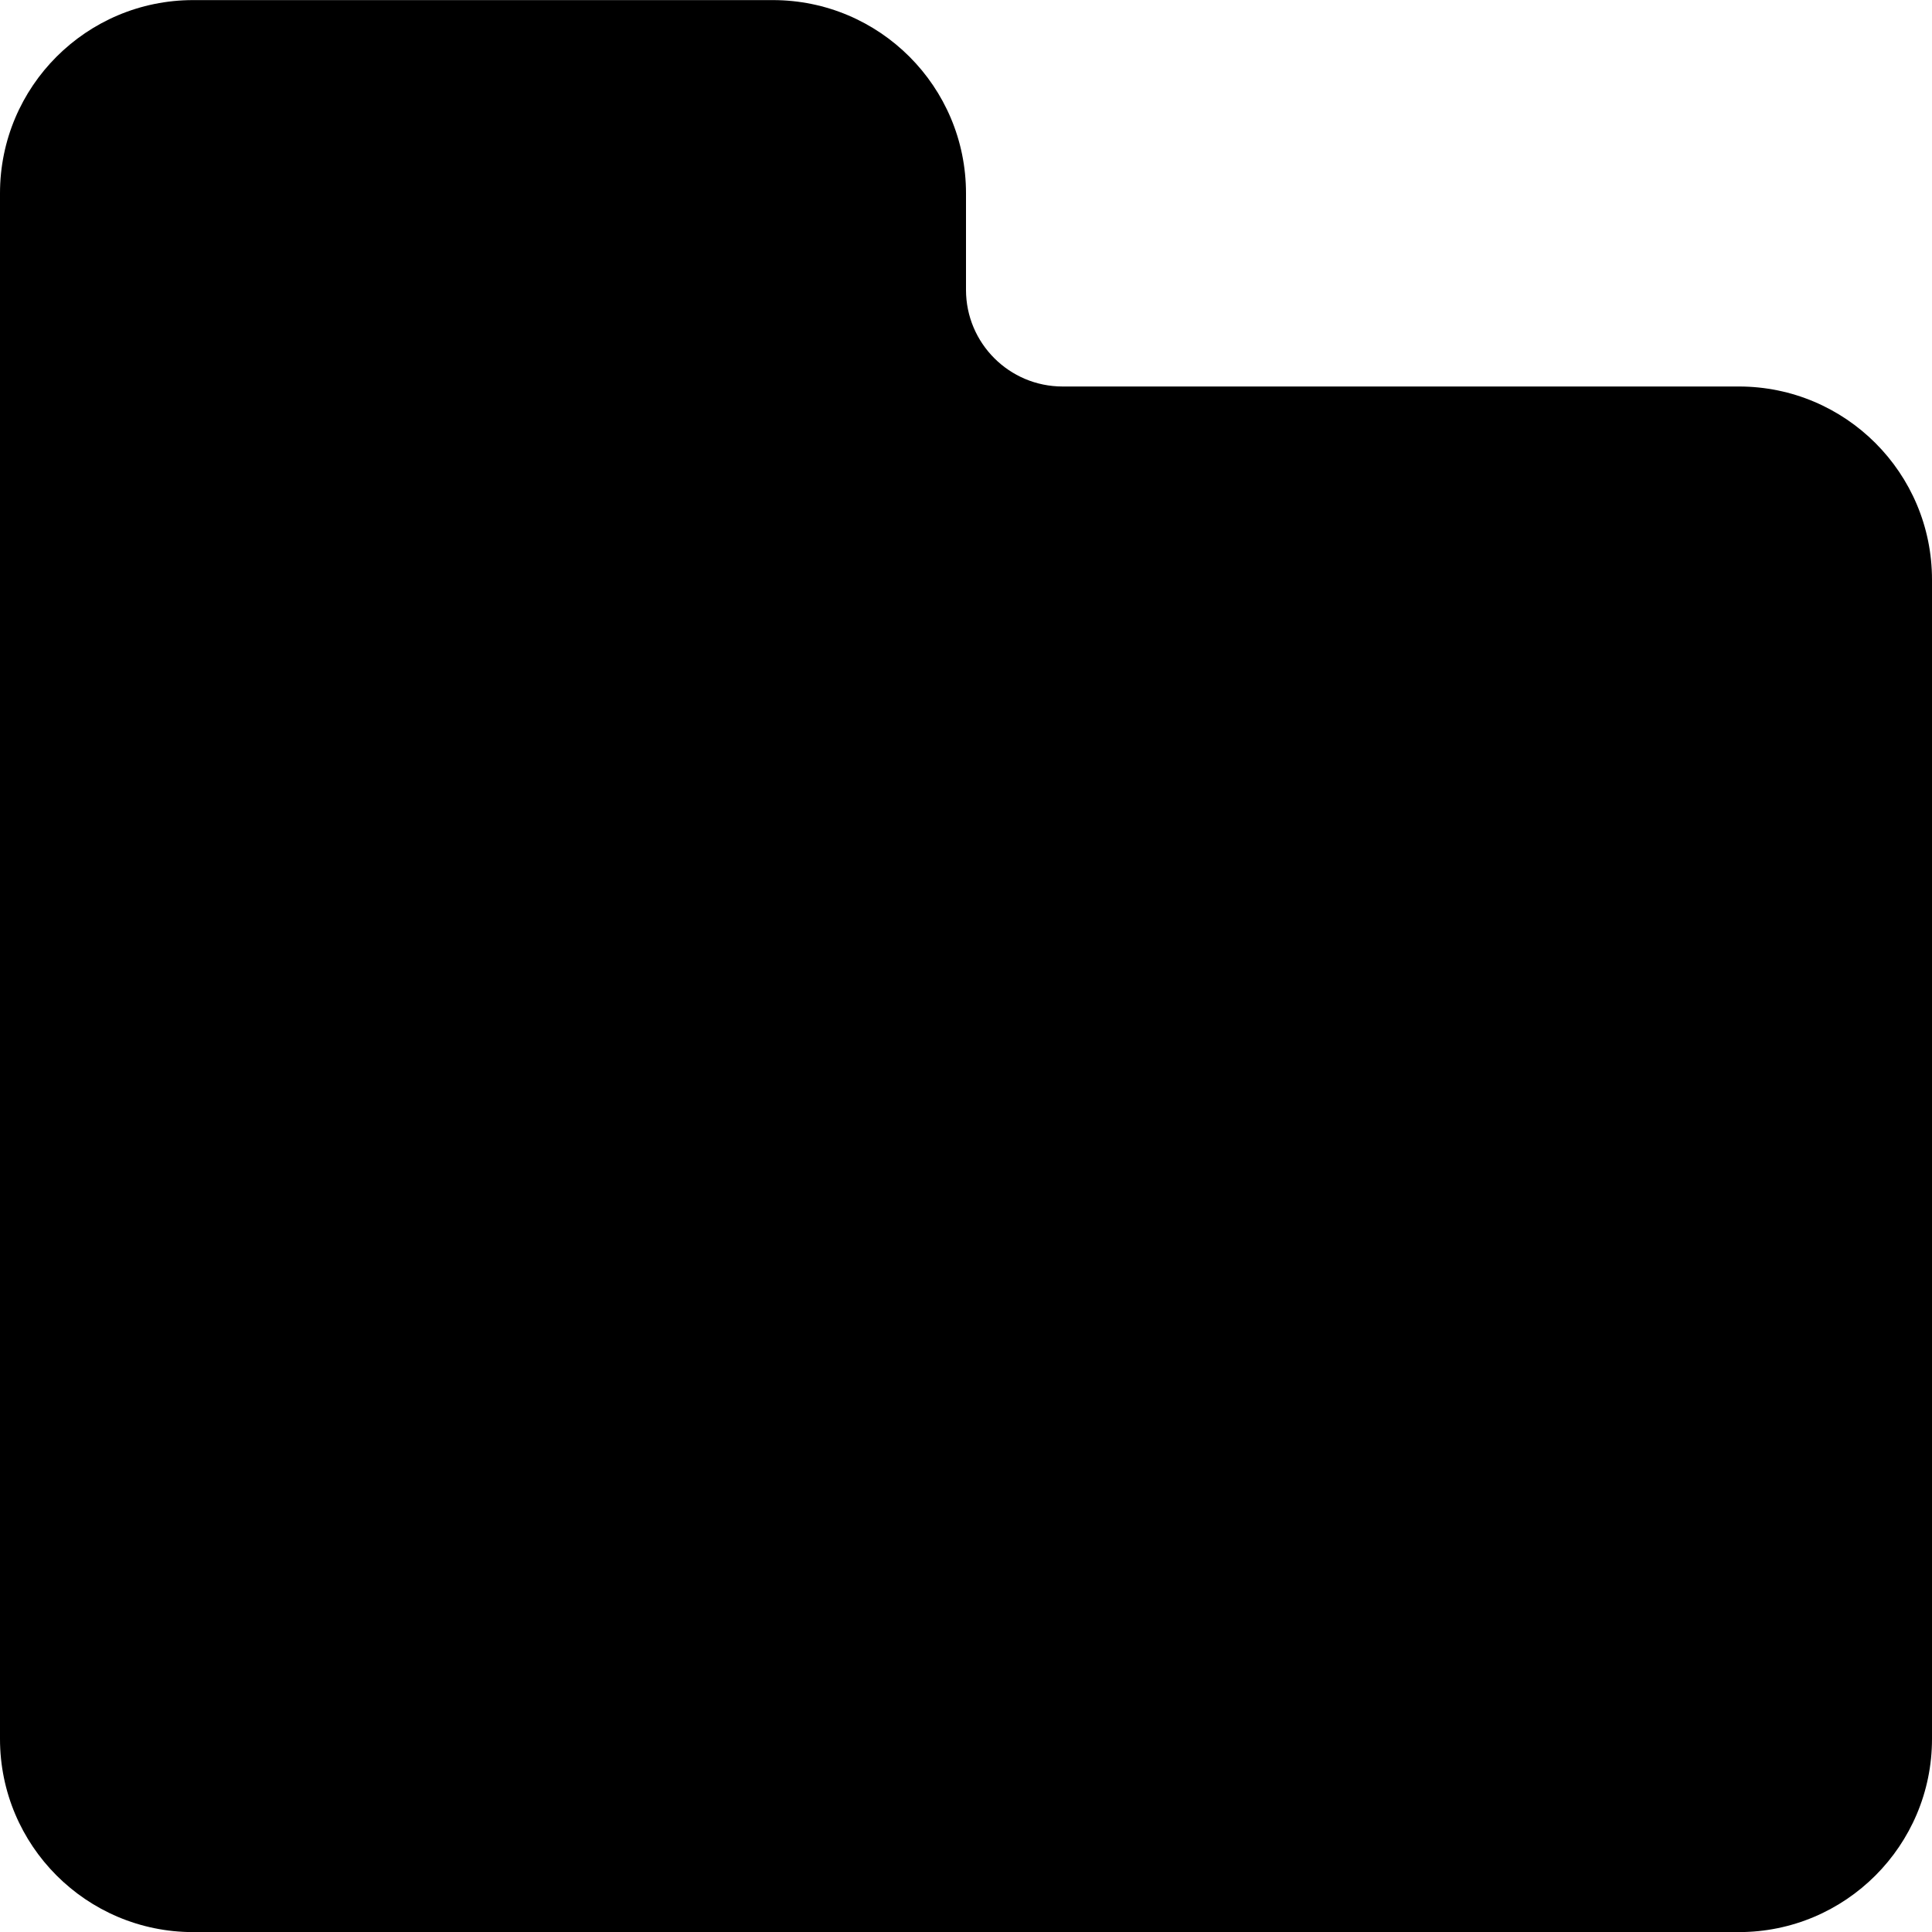 <?xml version="1.0" encoding="UTF-8" standalone="no"?>
<!-- Uploaded to: SVG Repo, www.svgrepo.com, Generator: SVG Repo Mixer Tools -->
<svg width="800px" height="800px" viewBox="0 0 20 20" version="1.1" xmlns="http://www.w3.org/2000/svg" xmlns:xlink="http://www.w3.org/1999/xlink">
    
    <title>folder_fill [#1777]</title>
    <desc>Created with Sketch.</desc>
    <defs>

</defs>
    <g id="Page-1" stroke="none" stroke-width="1" fill="none" fill-rule="evenodd">
        <g id="Dribbble-Light-Preview" transform="translate(-220, -1199)" fill="#000000">
            <g id="icons" transform="translate(56, 160)">
                <path d="M184,1045.001 L184,1057.001 C184,1058.105 183.105,1059.001 182,1059.001 L166,1059.001 C164.895,1059.001 164,1058.105 164,1057.001 L164,1041.001 C164,1039.896 164.895,1039.001 166,1039.001 L172,1039.001 C173.105,1039.001 174,1039.896 174,1041.001 L174,1042.001 C174,1042.553 174.448,1043.001 175,1043.001 L182,1043.001 C183.105,1043.001 184,1043.896 184,1045.001" id="folder_fill-[#1777]">

</path>
            </g>
        </g>
    </g>
</svg>